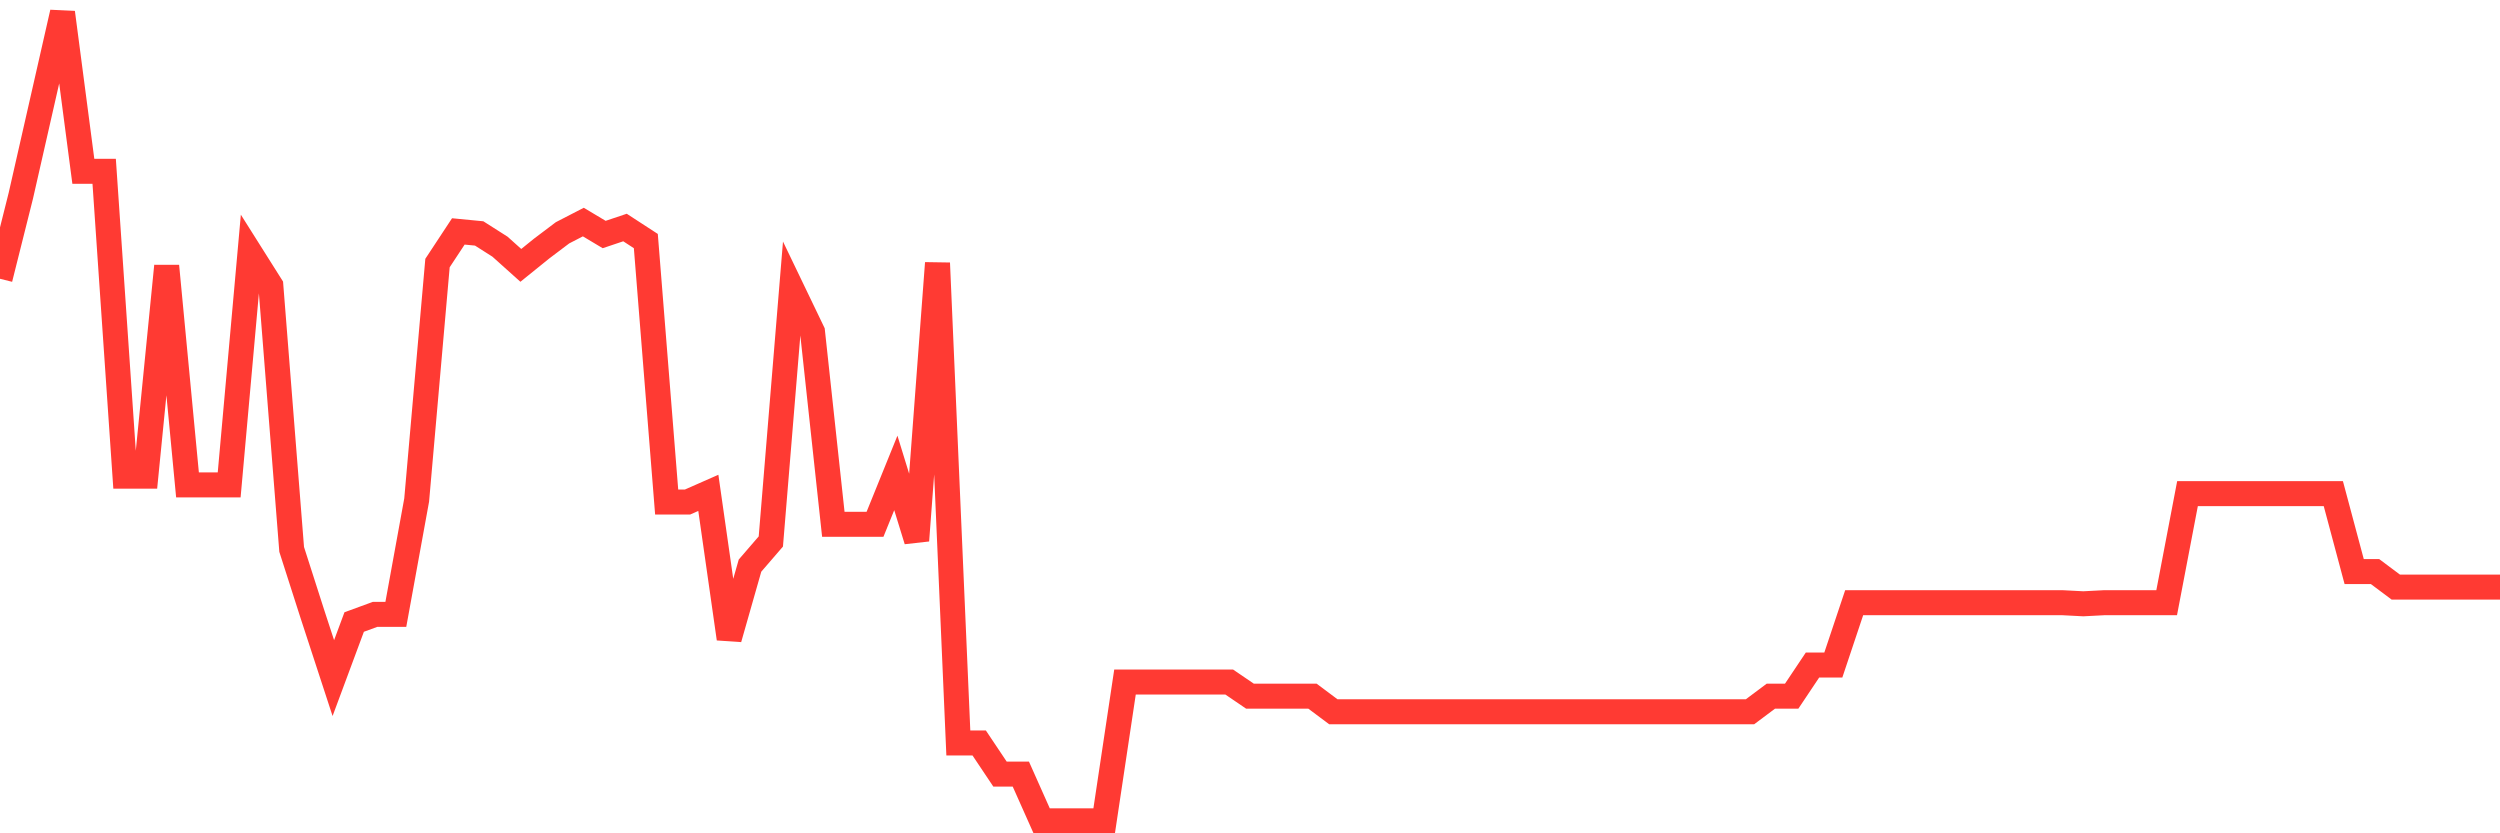 <svg
  xmlns="http://www.w3.org/2000/svg"
  xmlns:xlink="http://www.w3.org/1999/xlink"
  width="120"
  height="40"
  viewBox="0 0 120 40"
  preserveAspectRatio="none"
>
  <polyline
    points="0,13.381 1,9.395 2,4.998 3,0.6 4,8.221 5,8.221 6,22.857 7,22.857 8,12.768 9,23.276 10,23.276 11,23.276 12,12.125 13,13.71 14,26.372 15,29.491 16,32.549 17,29.857 18,29.491 19,29.491 20,24.001 21,12.626 22,11.108 23,11.205 24,11.841 25,12.738 26,11.93 27,11.175 28,10.659 29,11.257 30,10.921 31,11.571 32,24.098 33,24.098 34,23.657 35,30.657 36,27.15 37,25.991 38,13.845 39,15.924 40,25.168 41,25.168 42,25.168 43,22.7 44,25.946 45,12.626 46,35.661 47,35.661 48,37.156 49,37.156 50,39.4 51,39.4 52,39.4 53,39.4 54,32.736 55,32.736 56,32.736 57,32.736 58,32.736 59,32.736 60,33.417 61,33.417 62,33.417 63,33.417 64,34.165 65,34.165 66,34.165 67,34.165 68,34.165 69,34.165 70,34.165 71,34.165 72,34.165 73,34.165 74,34.165 75,34.165 76,34.165 77,34.165 78,34.165 79,34.165 80,34.165 81,34.165 82,34.165 83,34.165 84,34.165 85,33.417 86,33.417 87,31.921 88,31.921 89,28.93 90,28.93 91,28.93 92,28.93 93,28.93 94,28.93 95,28.93 96,28.93 97,28.93 98,28.93 99,28.93 100,28.982 101,28.93 102,28.93 103,28.93 104,28.93 105,23.695 106,23.695 107,23.695 108,23.695 109,23.695 110,23.695 111,23.695 112,23.695 113,27.434 114,27.434 115,28.182 116,28.182 117,28.182 118,28.182 119,28.182 120,28.182"
    fill="none"
    stroke="#ff3a33"
    stroke-width="1.2"
  >
  </polyline>
</svg>